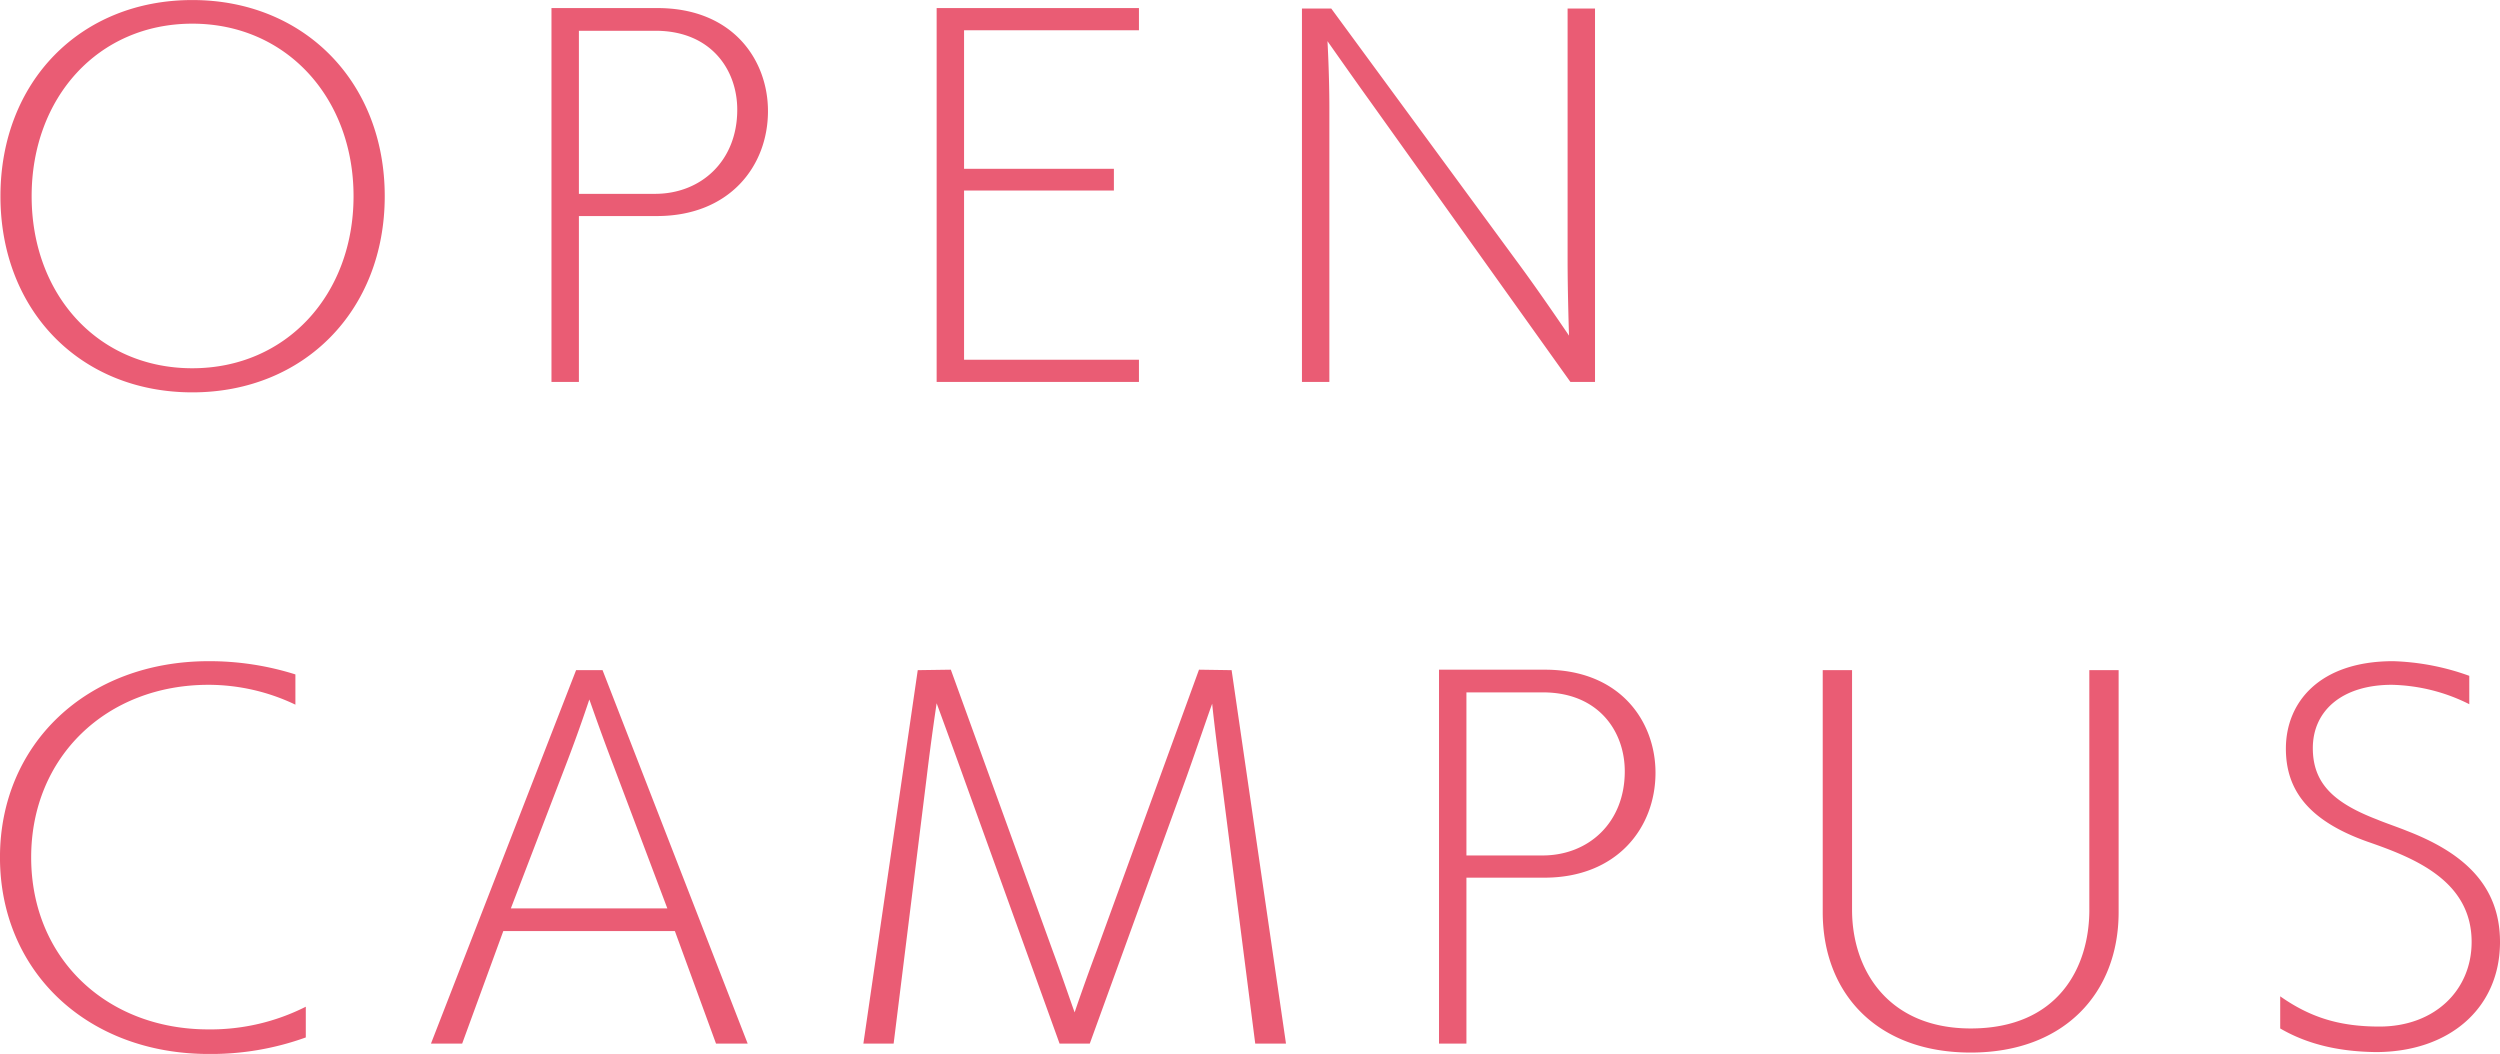 <svg xmlns="http://www.w3.org/2000/svg" width="581.906" height="245.312" viewBox="0 0 581.906 245.312">
  <defs>
    <style>
      .cls-1 {
        fill: #ea5c74;
        fill-rule: evenodd;
      }
    </style>
  </defs>
  <path id="text-open-campus.svg" class="cls-1" d="M158.712,575.265c25.965,0,44.779-19.034,44.779-45.66s-18.814-45.659-44.779-45.659c-26.075,0-44.669,19.034-44.669,45.659S132.637,575.265,158.712,575.265Zm0-5.612c-22,0-37.408-17.163-37.408-40.048s15.4-40.158,37.408-40.158c21.894,0,37.518,17.274,37.518,40.158S180.606,569.653,158.712,569.653Zm89.973,3.191V534.226h18.154c16.833,0,25.855-11.552,25.855-24.425,0-11.882-8.142-23.985-25.745-23.985H242.3v87.028h6.381Zm0-43.789V491.1h17.824c12.872,0,19.034,9.022,19.034,18.374,0,11.993-8.472,19.584-19.144,19.584H248.685Zm130.358,43.789v-5.171H338.335V528.285h34.877v-5.061H338.335V490.987h40.708v-5.171H331.954v87.028h47.089Zm106.155,0V485.926h-6.382v58.422c0,8.032.331,17.714,0.331,17.714s-6.822-10.122-12.213-17.384l-43.129-58.752h-6.821v86.918h6.381V509.031c0-7.812-.44-15.513-0.44-15.513s5.941,8.472,9.9,13.973l46.65,65.353H485.2ZM185.117,718.262a49.1,49.1,0,0,1-22.664,5.281c-23.655,0-41.259-16.5-41.259-40.048,0-23.435,17.6-40.158,41.259-40.158a46.916,46.916,0,0,1,20.244,4.621v-7.041a66.489,66.489,0,0,0-20.134-3.081c-28.5,0-48.63,19.364-48.63,45.659,0,26.406,20.134,45.77,48.63,45.77a64.991,64.991,0,0,0,22.554-3.851v-7.152Zm102.85,8.582L254.19,639.926h-6.161l-33.777,86.918h7.262l9.571-26.185h39.939l9.572,26.185h7.371Zm-18.7-31.466H232.846L245.5,662.371c3.191-8.252,5.5-15.293,5.612-15.623,0.22,0.55,2.31,6.711,5.5,15.073Zm144,31.466L400.61,639.926l-7.592-.11L369.143,705.39c-2.2,5.831-4.951,13.753-5.061,14.193-0.33-.771-2.97-8.582-5.061-14.193l-23.765-65.574-7.7.11L314.9,726.844h7.042l7.7-62.053c1.1-9.241,2.311-17.163,2.311-17.163s3.96,10.782,6.711,18.484l21.9,60.732H367.6l22.555-62.163c2.31-6.491,5.721-16.5,5.941-16.943,0,0.44.99,9.132,1.98,16.283l8.032,62.823h7.151Zm42,0V688.226h18.154c16.833,0,25.855-11.552,25.855-24.425,0-11.882-8.142-23.985-25.745-23.985H448.884v87.028h6.381Zm0-43.789V645.1h17.824c12.872,0,19.034,9.022,19.034,18.374,0,11.993-8.472,19.584-19.144,19.584H455.265Zm144.991,12.653c0,13.422-7.261,27.615-27.615,27.615-19.144,0-27.616-13.532-27.616-27.615V639.926H538.2v56.332c0,18.814,12.542,32.677,34.437,32.677,21.784,0,34.437-13.863,34.437-32.677V639.926h-6.822v55.782Zm44.427,27.615c6.6,3.851,14.082,5.391,22.224,5.5,17.164,0,28.936-10.232,28.936-25.635,0-13.643-9.132-21.014-21.674-25.855-1.871-.77-5.391-1.98-6.932-2.641-10.012-3.85-14.963-8.361-14.963-16.613,0-8.8,6.932-14.743,18.374-14.743a42.037,42.037,0,0,1,18.044,4.511v-6.6a56.94,56.94,0,0,0-17.714-3.411c-17.164,0-24.975,9.572-24.975,20.354,0,9.462,5.061,16.723,19.034,21.674,10.782,3.741,24.2,9.022,24.2,23.325,0,11.223-8.582,19.694-21.455,19.694-9.242,0-16.063-2.09-23.1-7.041v7.481Z" transform="translate(-113.938 -483.938)"/>
</svg>
